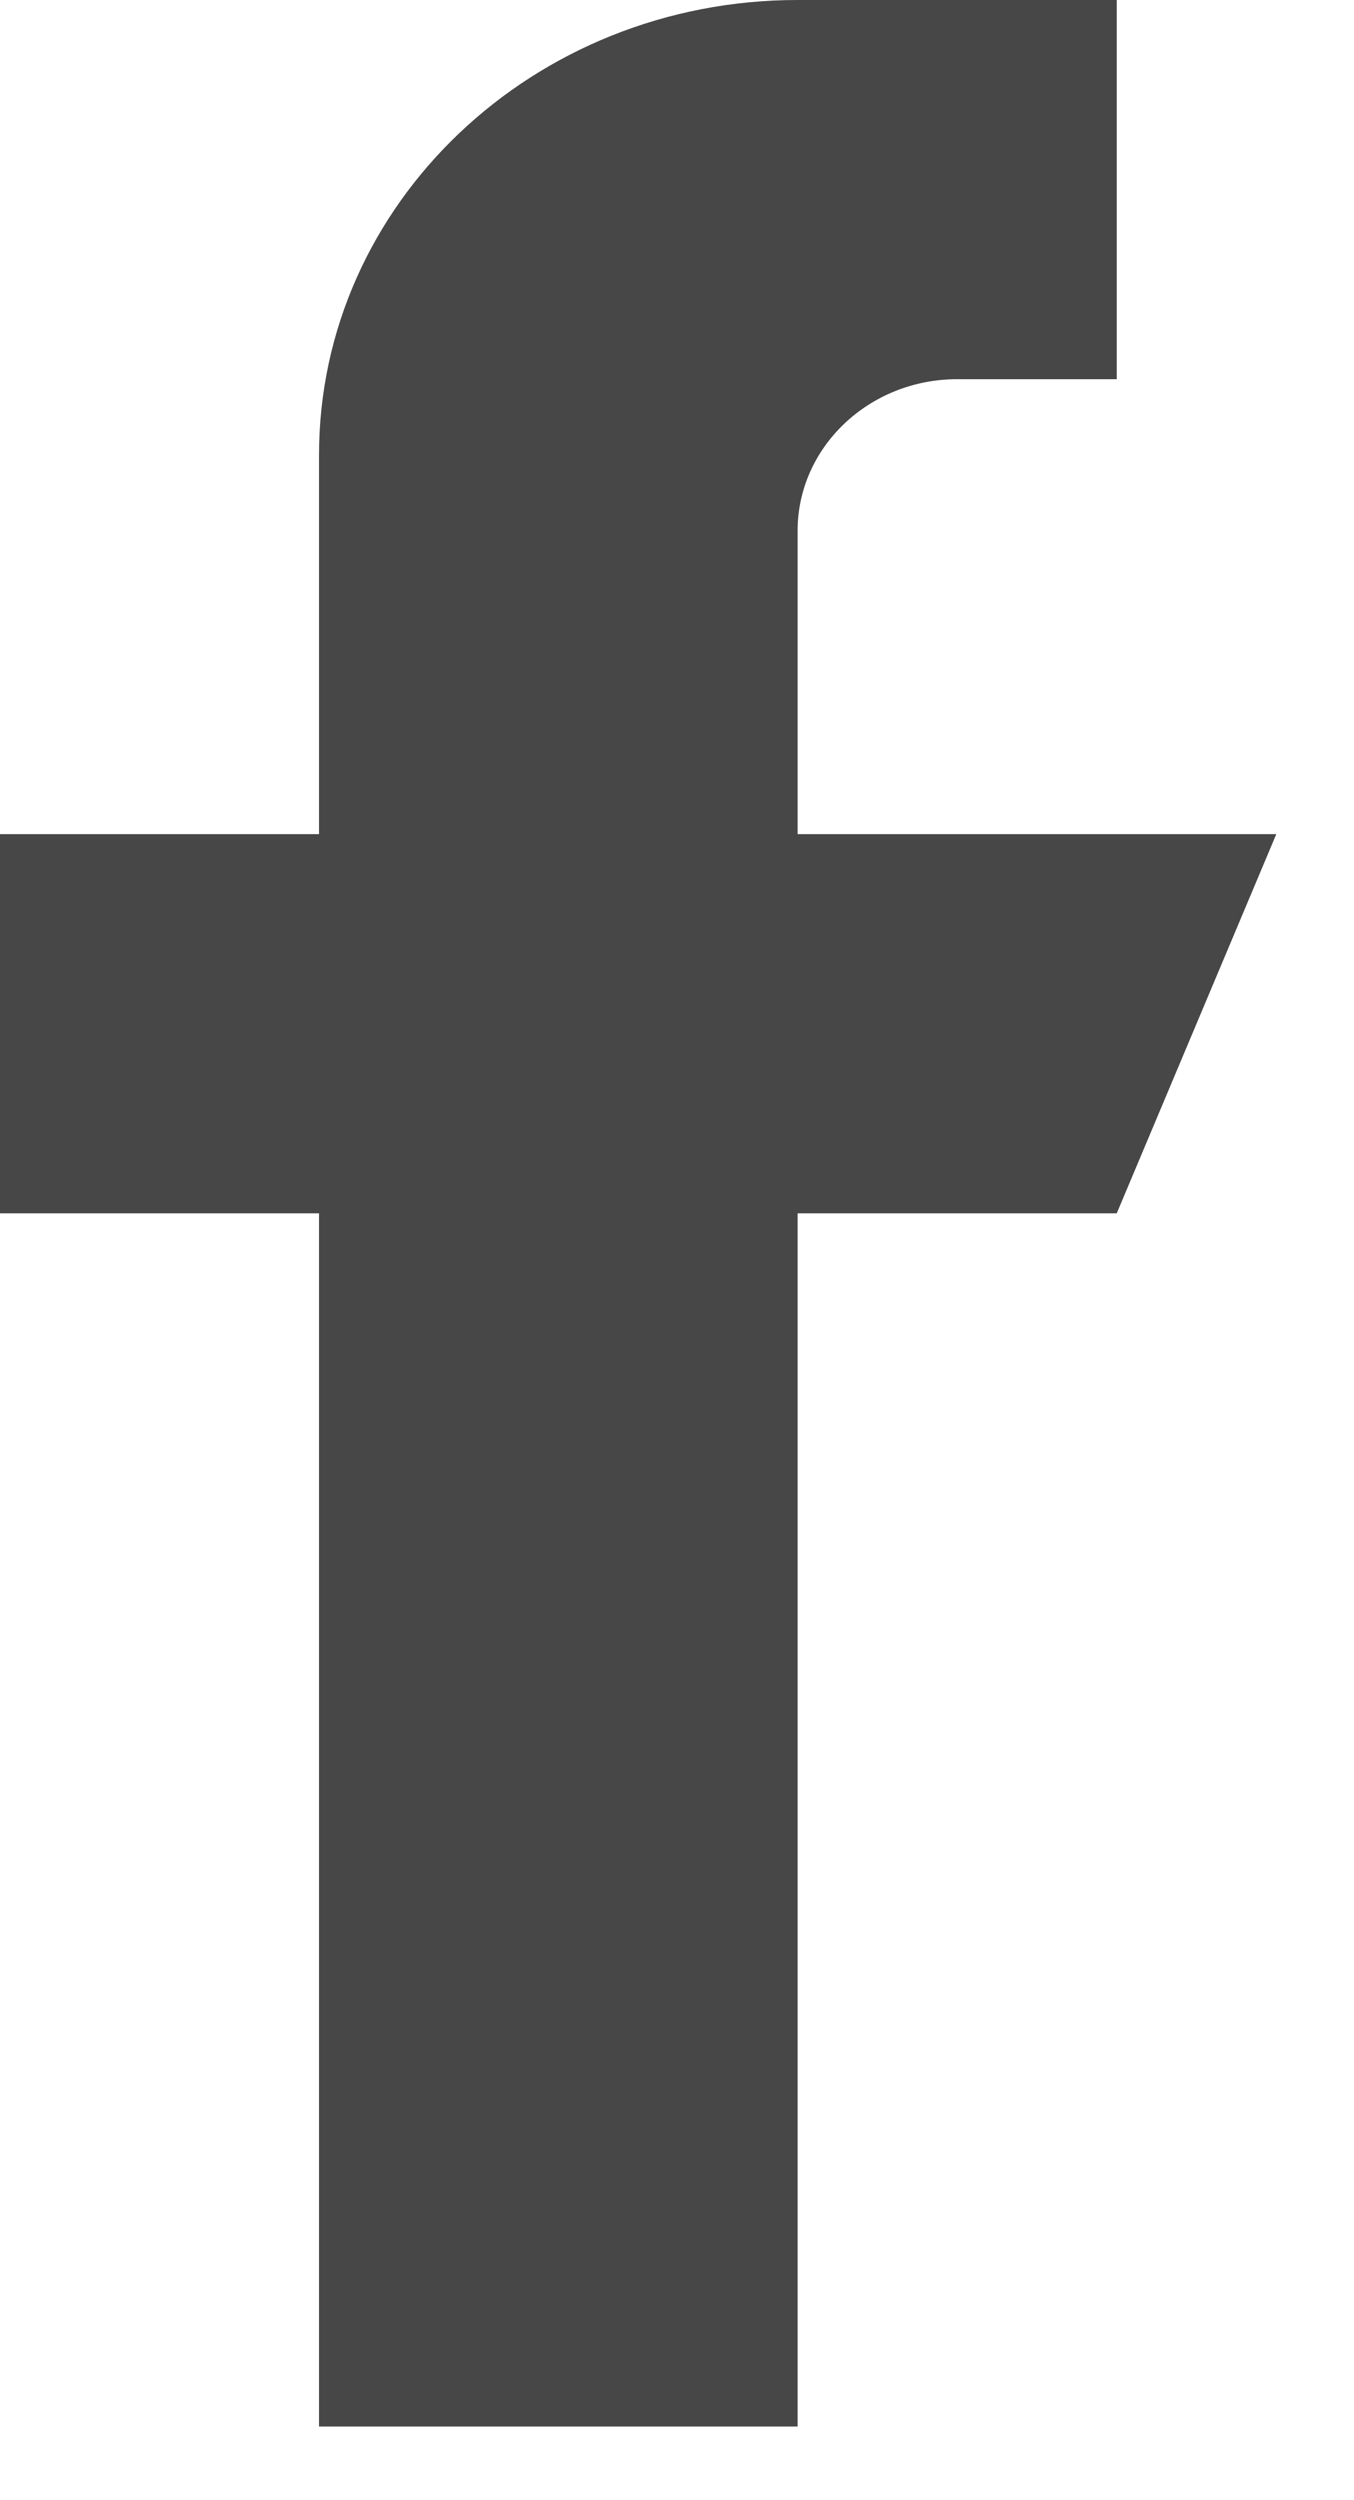 <svg width="13" height="24" viewBox="0 0 13 24" fill="none" xmlns="http://www.w3.org/2000/svg">
    <path d="M7.658 8.007V5.095C7.658 4.292 8.345 3.64 9.19 3.64H10.722V0H7.658C5.12 0 3.063 1.955 3.063 4.367V8.007H0V11.647H3.063V23.293H7.658V11.647H10.722L12.254 8.007H7.658Z" fill="#474747"/>
</svg>
